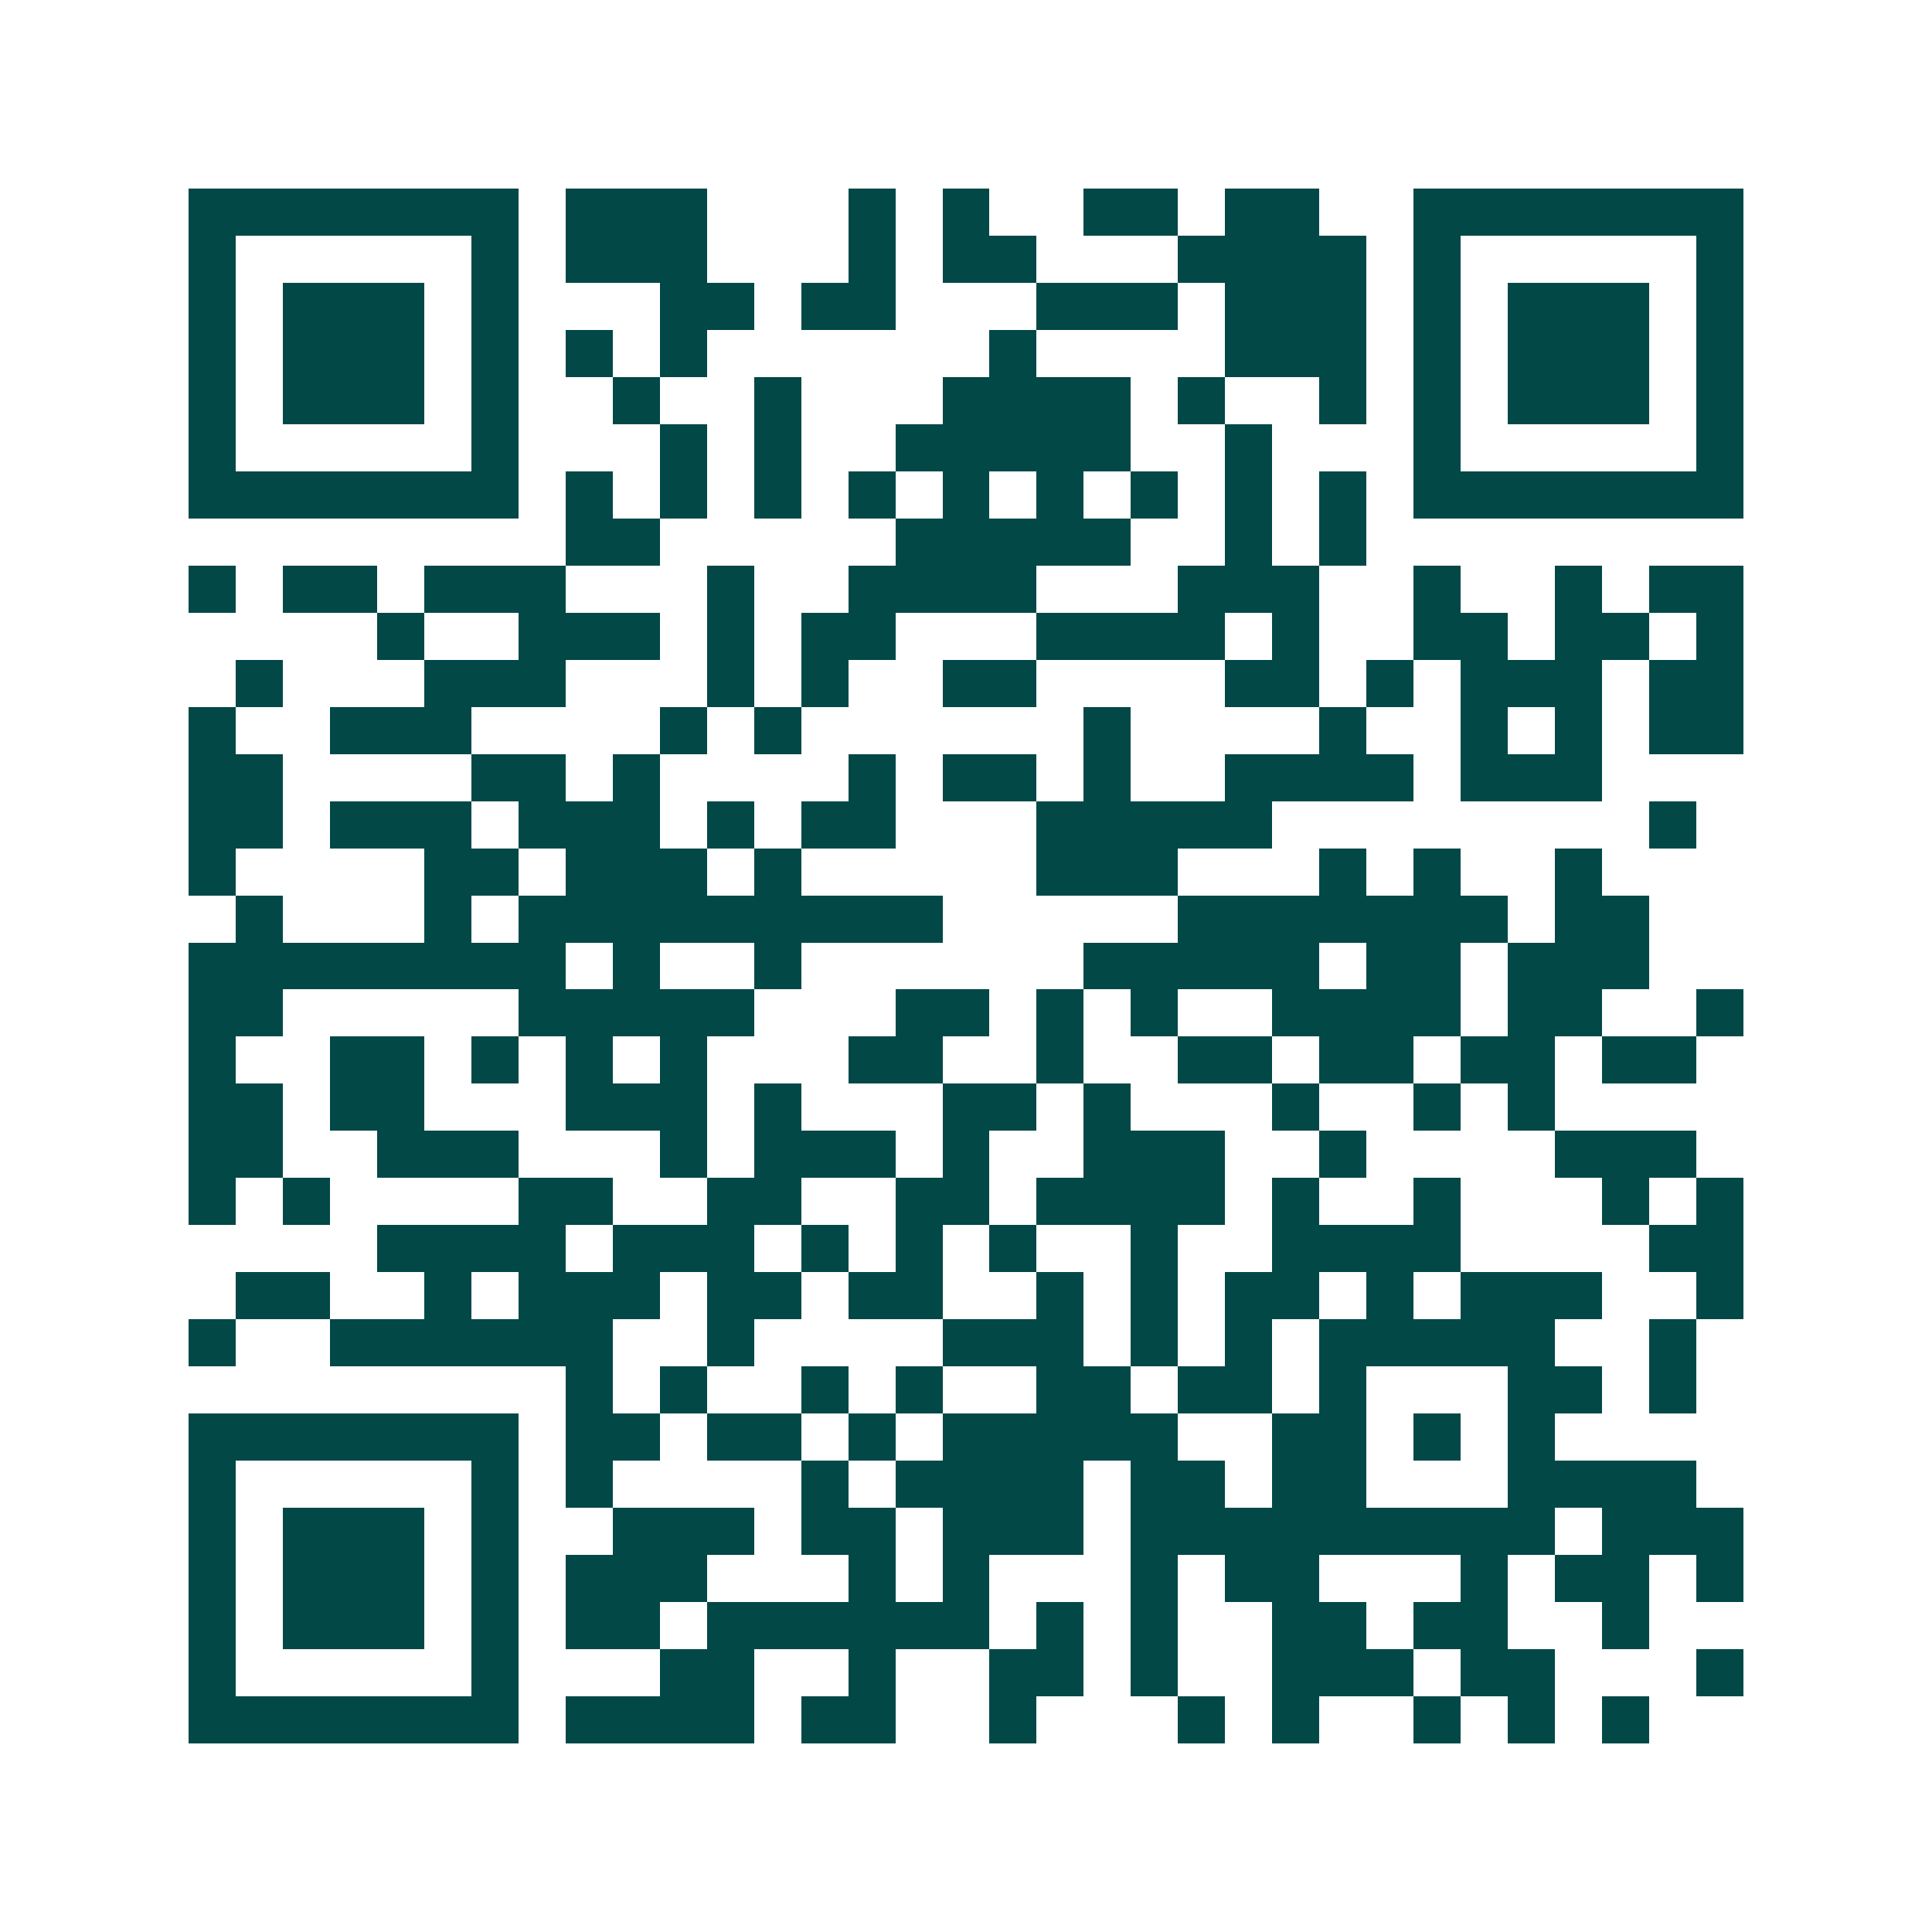 <svg xmlns="http://www.w3.org/2000/svg" width="200" height="200" viewBox="0 0 41 41" shape-rendering="crispEdges"><path fill="#ffffff" d="M0 0h41v41H0z"/><path stroke="#014847" d="M4 4.5h7m1 0h3m3 0h1m1 0h1m2 0h2m1 0h2m2 0h7M4 5.5h1m5 0h1m1 0h3m3 0h1m1 0h2m3 0h4m1 0h1m5 0h1M4 6.5h1m1 0h3m1 0h1m3 0h2m1 0h2m3 0h3m1 0h3m1 0h1m1 0h3m1 0h1M4 7.5h1m1 0h3m1 0h1m1 0h1m1 0h1m6 0h1m4 0h3m1 0h1m1 0h3m1 0h1M4 8.5h1m1 0h3m1 0h1m2 0h1m2 0h1m3 0h4m1 0h1m2 0h1m1 0h1m1 0h3m1 0h1M4 9.5h1m5 0h1m3 0h1m1 0h1m2 0h5m2 0h1m3 0h1m5 0h1M4 10.5h7m1 0h1m1 0h1m1 0h1m1 0h1m1 0h1m1 0h1m1 0h1m1 0h1m1 0h1m1 0h7M12 11.5h2m5 0h5m2 0h1m1 0h1M4 12.5h1m1 0h2m1 0h3m3 0h1m2 0h4m3 0h3m2 0h1m2 0h1m1 0h2M8 13.5h1m2 0h3m1 0h1m1 0h2m3 0h4m1 0h1m2 0h2m1 0h2m1 0h1M5 14.5h1m3 0h3m3 0h1m1 0h1m2 0h2m4 0h2m1 0h1m1 0h3m1 0h2M4 15.5h1m2 0h3m4 0h1m1 0h1m6 0h1m4 0h1m2 0h1m1 0h1m1 0h2M4 16.5h2m4 0h2m1 0h1m4 0h1m1 0h2m1 0h1m2 0h4m1 0h3M4 17.5h2m1 0h3m1 0h3m1 0h1m1 0h2m3 0h5m8 0h1M4 18.5h1m4 0h2m1 0h3m1 0h1m5 0h3m3 0h1m1 0h1m2 0h1M5 19.5h1m3 0h1m1 0h9m5 0h7m1 0h2M4 20.5h8m1 0h1m2 0h1m6 0h5m1 0h2m1 0h3M4 21.5h2m5 0h5m3 0h2m1 0h1m1 0h1m2 0h4m1 0h2m2 0h1M4 22.5h1m2 0h2m1 0h1m1 0h1m1 0h1m3 0h2m2 0h1m2 0h2m1 0h2m1 0h2m1 0h2M4 23.5h2m1 0h2m3 0h3m1 0h1m3 0h2m1 0h1m3 0h1m2 0h1m1 0h1M4 24.5h2m2 0h3m3 0h1m1 0h3m1 0h1m2 0h3m2 0h1m4 0h3M4 25.5h1m1 0h1m4 0h2m2 0h2m2 0h2m1 0h4m1 0h1m2 0h1m3 0h1m1 0h1M8 26.5h4m1 0h3m1 0h1m1 0h1m1 0h1m2 0h1m2 0h4m4 0h2M5 27.5h2m2 0h1m1 0h3m1 0h2m1 0h2m2 0h1m1 0h1m1 0h2m1 0h1m1 0h3m2 0h1M4 28.5h1m2 0h6m2 0h1m4 0h3m1 0h1m1 0h1m1 0h5m2 0h1M12 29.5h1m1 0h1m2 0h1m1 0h1m2 0h2m1 0h2m1 0h1m3 0h2m1 0h1M4 30.5h7m1 0h2m1 0h2m1 0h1m1 0h5m2 0h2m1 0h1m1 0h1M4 31.5h1m5 0h1m1 0h1m4 0h1m1 0h4m1 0h2m1 0h2m3 0h4M4 32.5h1m1 0h3m1 0h1m2 0h3m1 0h2m1 0h3m1 0h9m1 0h3M4 33.5h1m1 0h3m1 0h1m1 0h3m3 0h1m1 0h1m3 0h1m1 0h2m3 0h1m1 0h2m1 0h1M4 34.5h1m1 0h3m1 0h1m1 0h2m1 0h6m1 0h1m1 0h1m2 0h2m1 0h2m2 0h1M4 35.5h1m5 0h1m3 0h2m2 0h1m2 0h2m1 0h1m2 0h3m1 0h2m3 0h1M4 36.5h7m1 0h4m1 0h2m2 0h1m3 0h1m1 0h1m2 0h1m1 0h1m1 0h1"/></svg>
